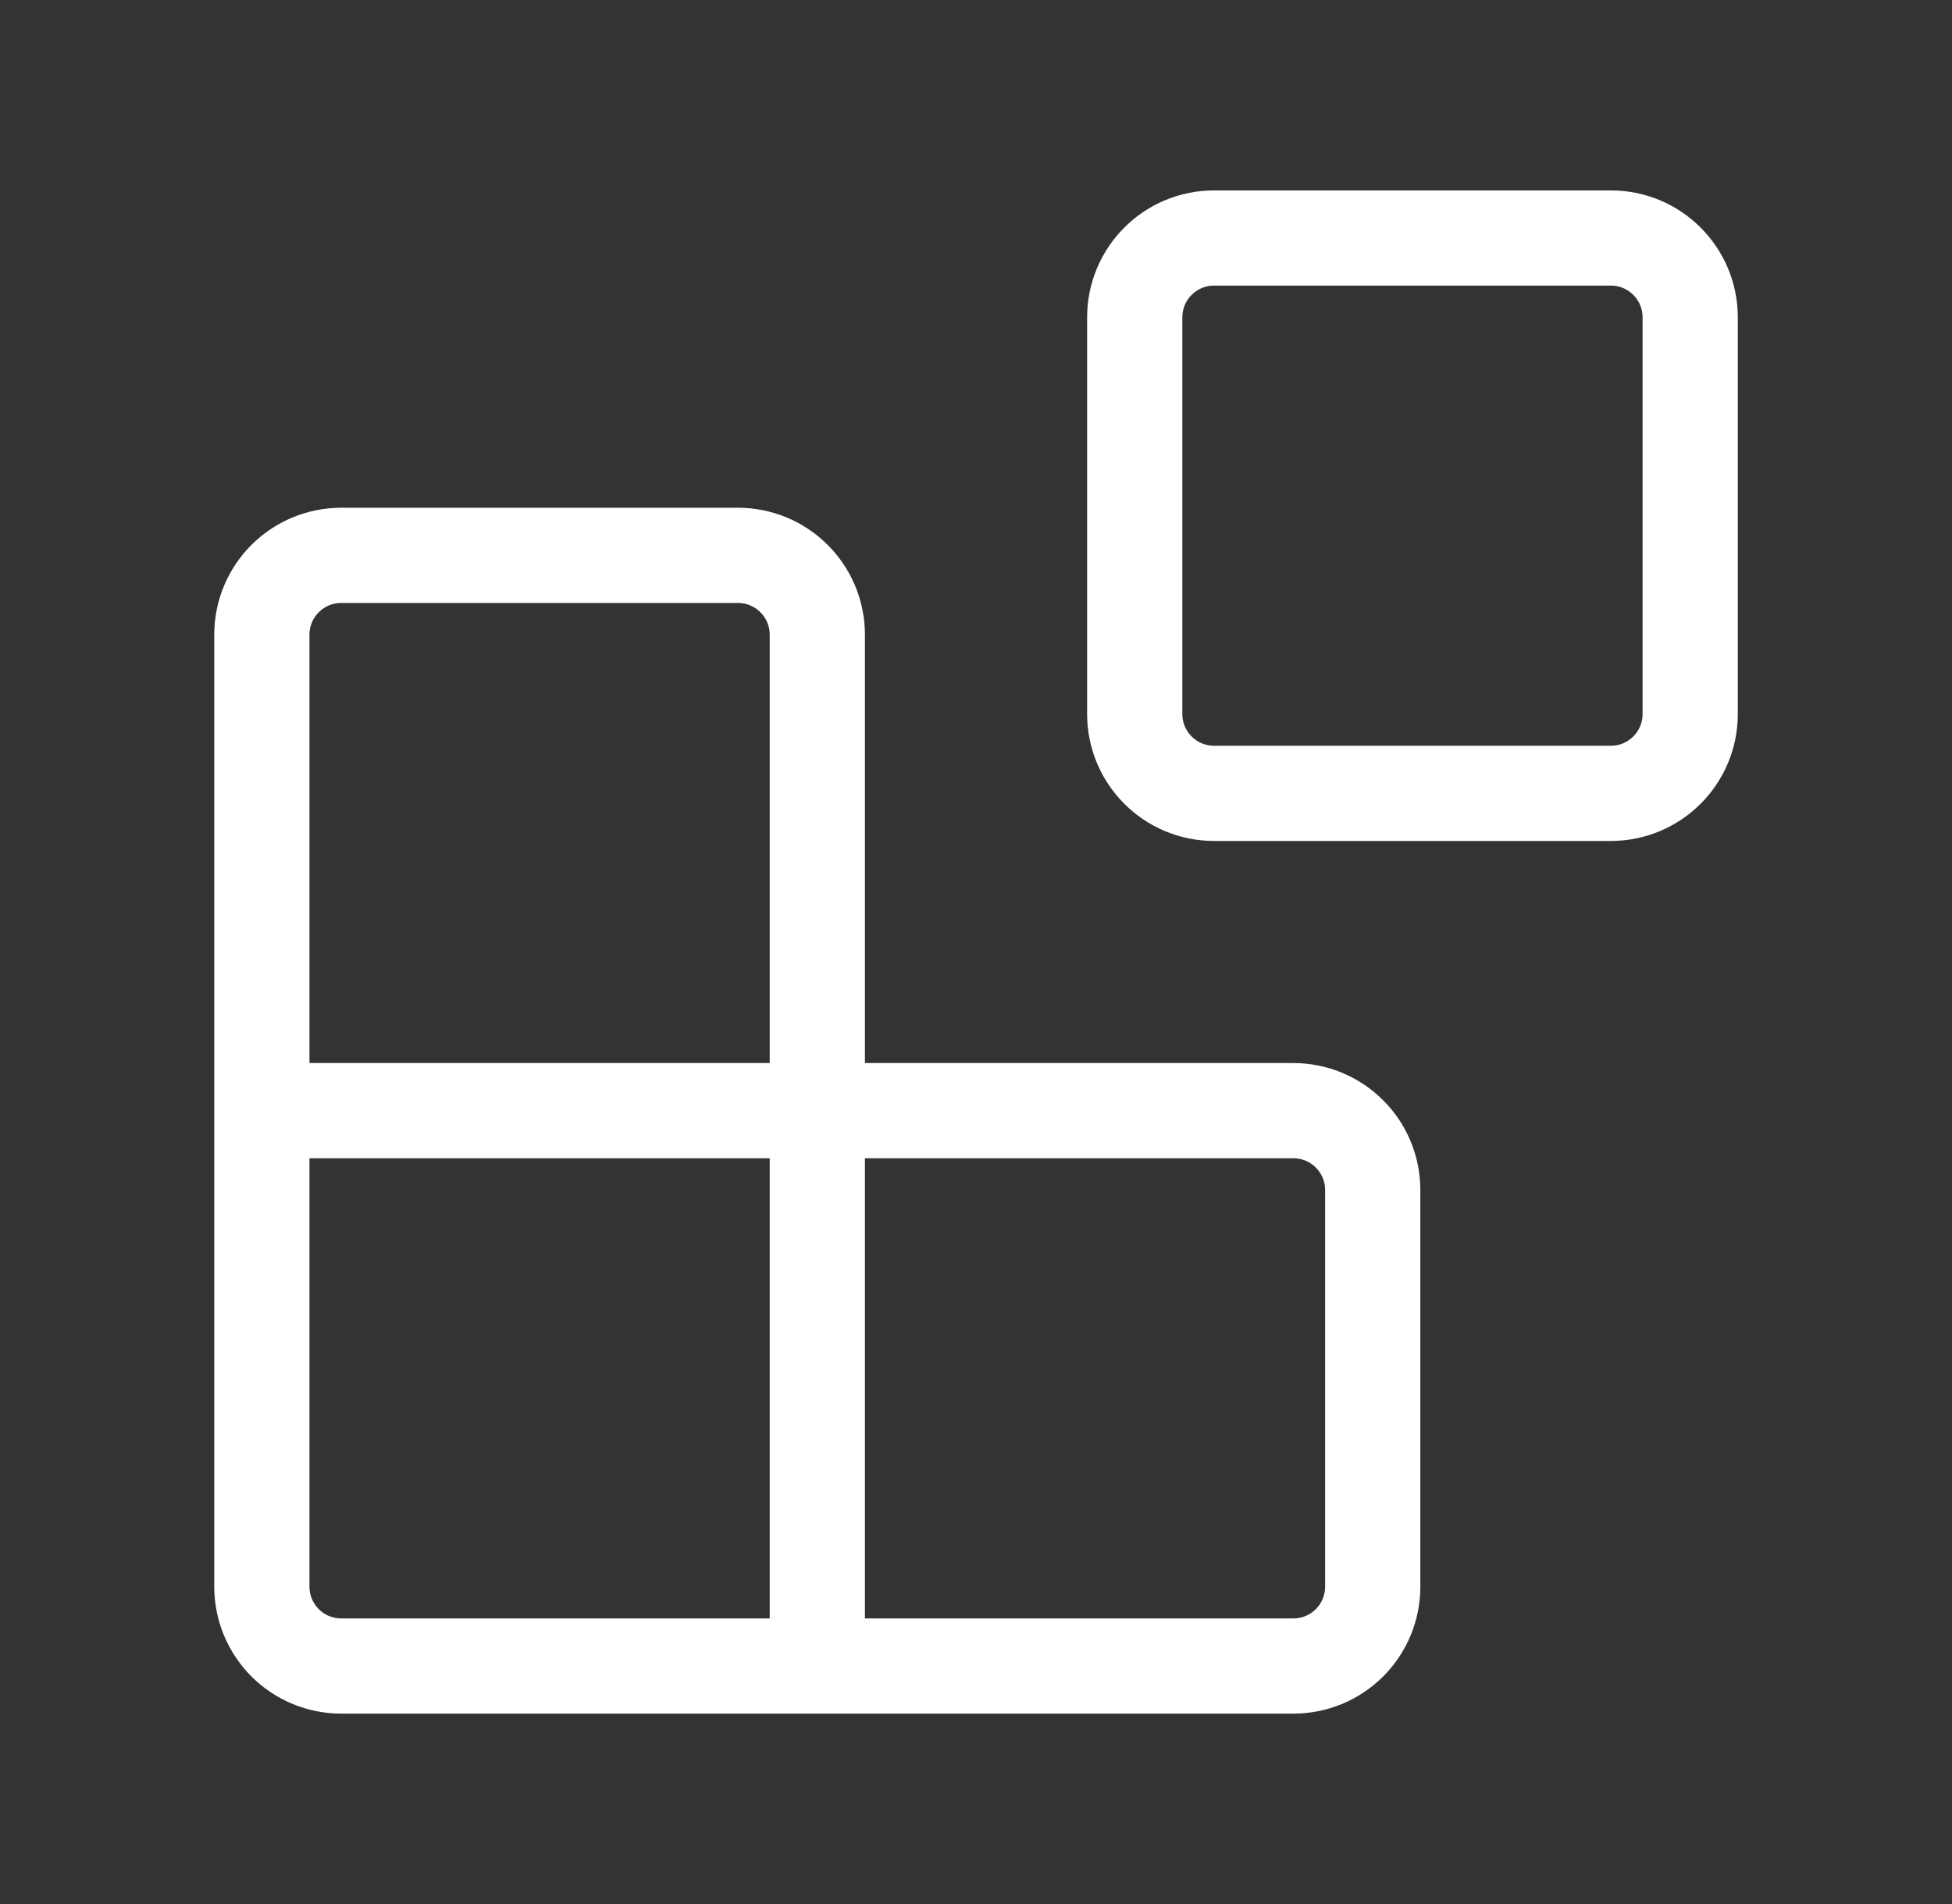 <svg width="41" height="40" viewBox="0 0 41 40" fill="none" xmlns="http://www.w3.org/2000/svg">
<rect x="0" y="0" width="41" height="40" fill="#333333" stroke="none"/>
<path d="M33.834 5H25.501C24.58 5 23.834 5.746 23.834 6.667V15C23.834 15.921 24.58 16.667 25.501 16.667H33.834C34.755 16.667 35.501 15.921 35.501 15V6.667C35.501 5.746 34.755 5 33.834 5Z" stroke="white" stroke-width="2" stroke-linecap="round" stroke-linejoin="round"/>
<path d="M17.167 35V13.333C17.167 12.891 16.991 12.467 16.678 12.155C16.366 11.842 15.942 11.667 15.5 11.667H7.167C6.725 11.667 6.301 11.842 5.988 12.155C5.676 12.467 5.5 12.891 5.5 13.333V33.333C5.5 33.775 5.676 34.199 5.988 34.512C6.301 34.825 6.725 35 7.167 35H27.167C27.609 35 28.033 34.825 28.345 34.512C28.658 34.199 28.833 33.775 28.833 33.333V25C28.833 24.558 28.658 24.134 28.345 23.822C28.033 23.509 27.609 23.333 27.167 23.333H5.5" stroke="white" stroke-width="2" stroke-linecap="round" stroke-linejoin="round"/>
</svg>
